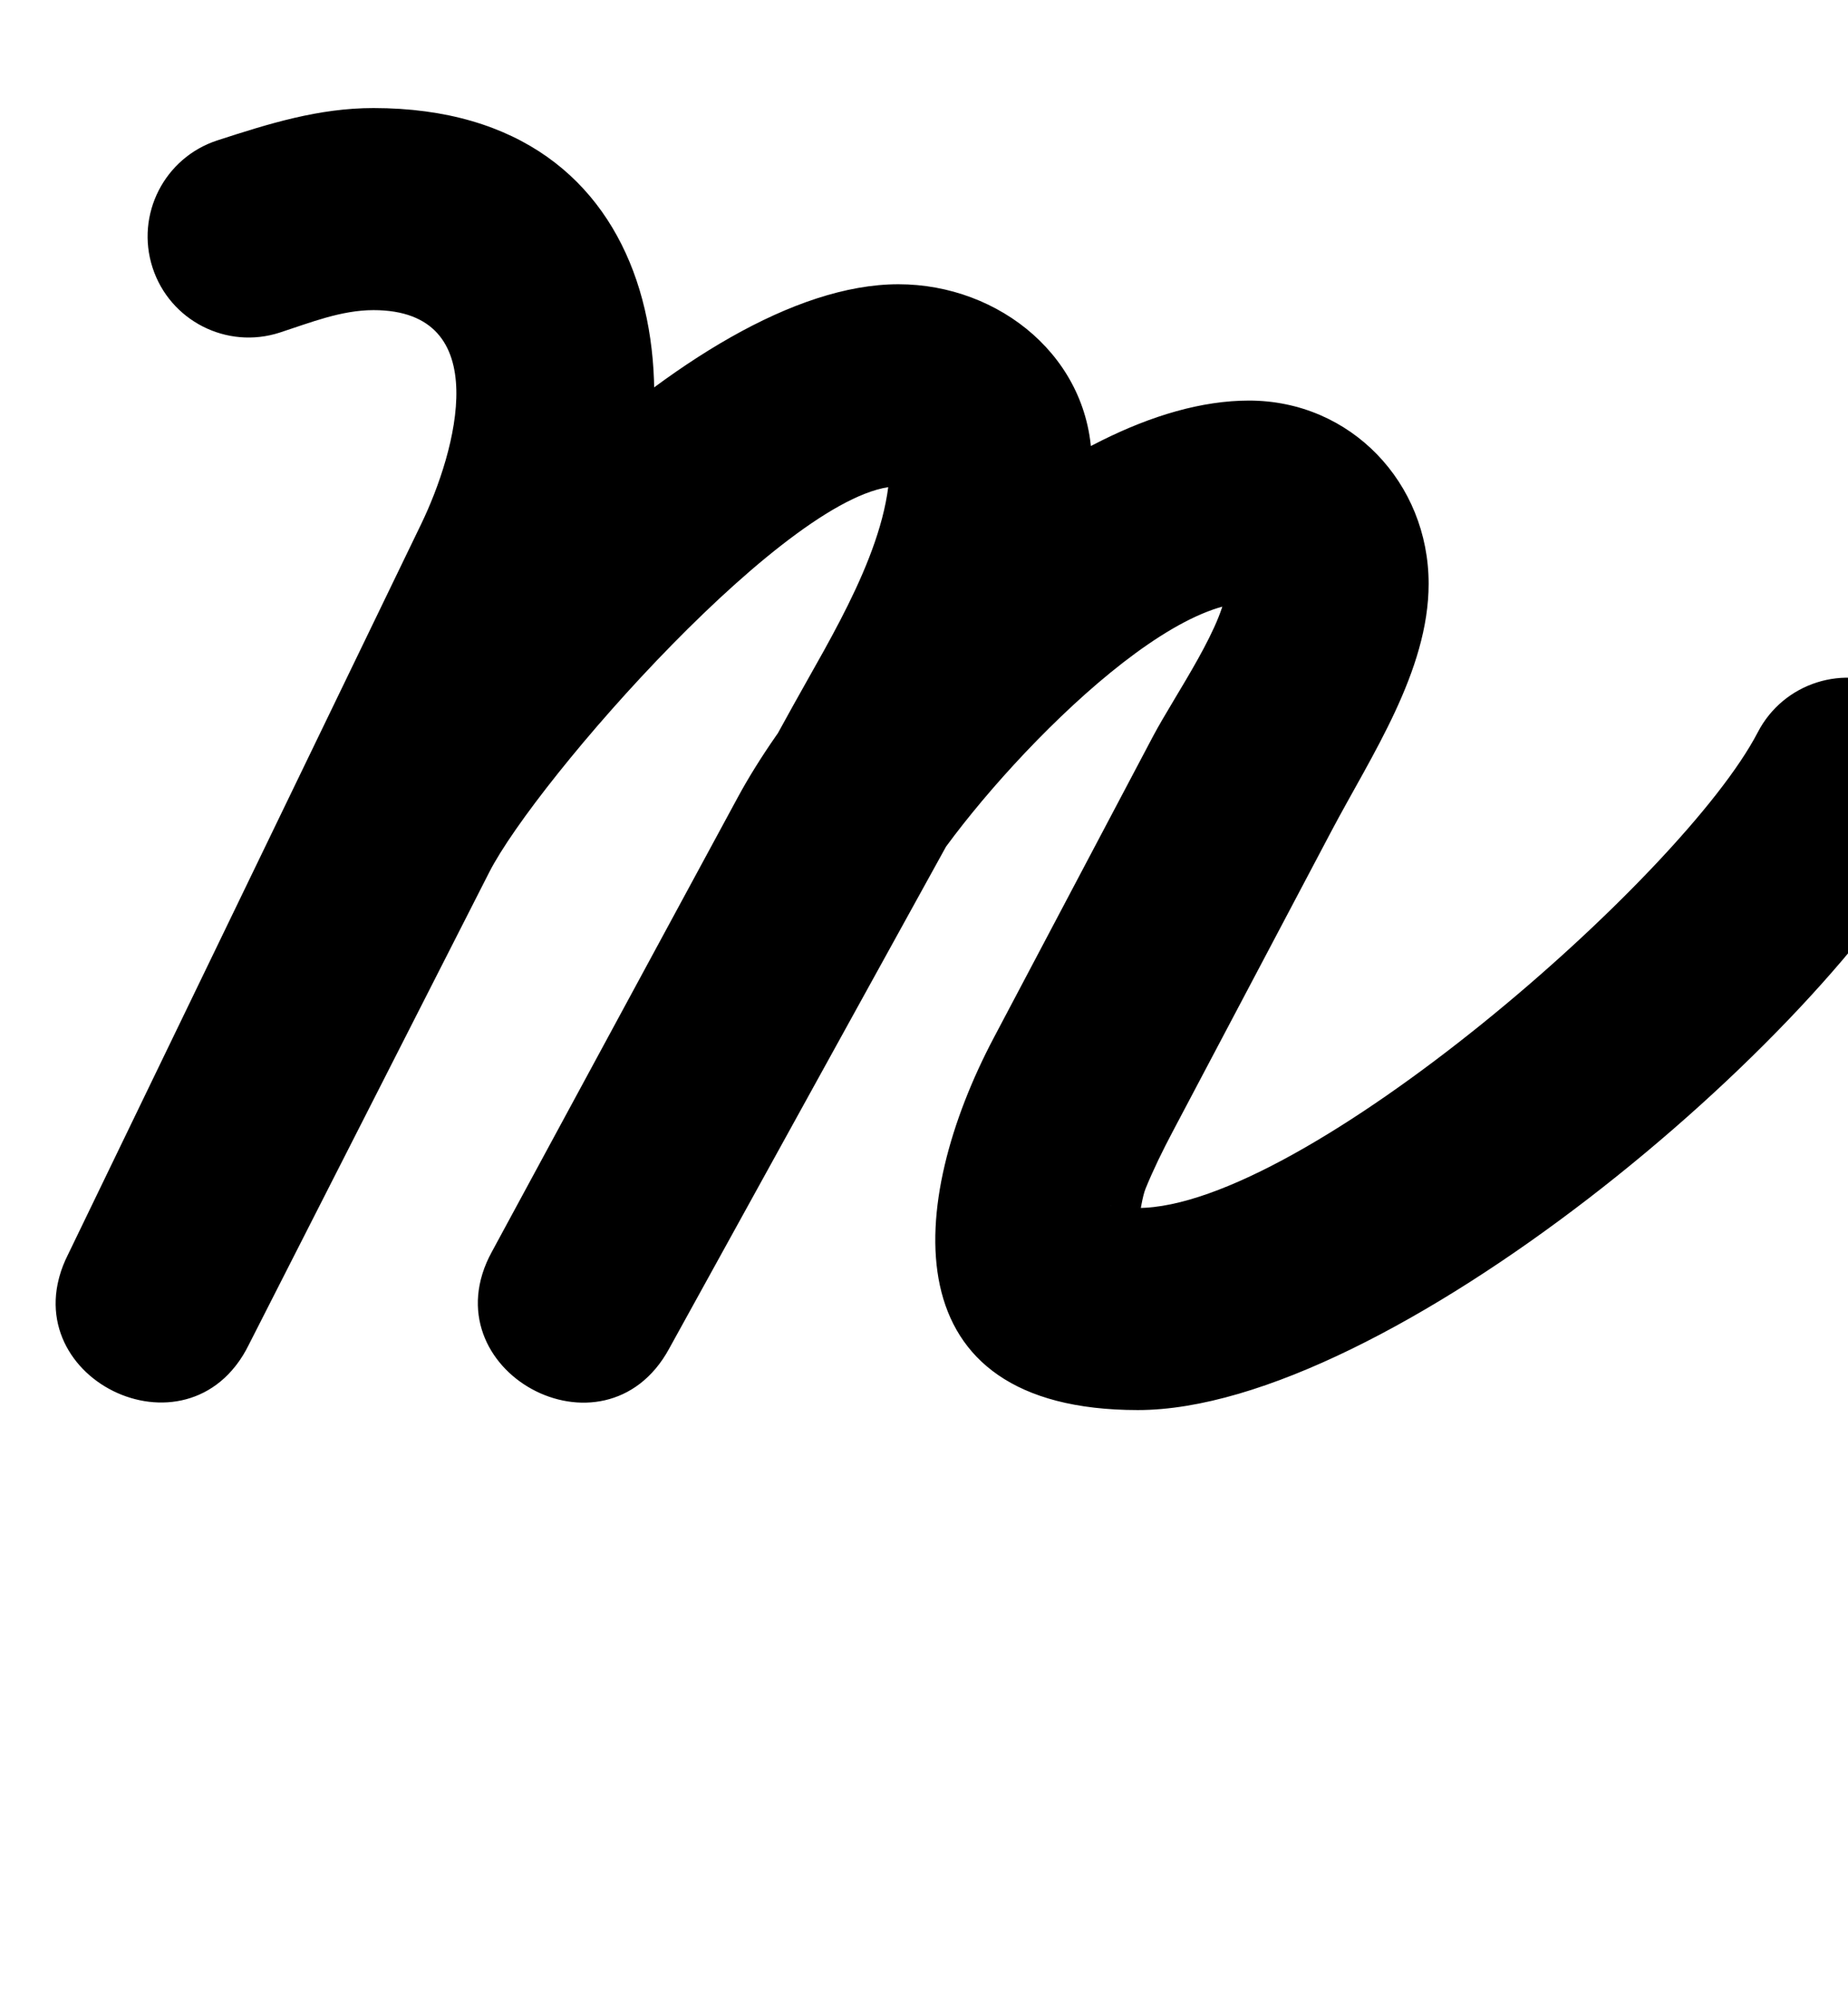 <?xml version="1.0" encoding="UTF-8"?>
<svg xmlns="http://www.w3.org/2000/svg" xmlns:inkscape="http://www.inkscape.org/namespaces/inkscape" xmlns:sodipodi="http://sodipodi.sourceforge.net/DTD/sodipodi-0.dtd" xmlns:svg="http://www.w3.org/2000/svg" version="1.1" viewBox="0 -350 924 1000">
    <sodipodi:namedview pagecolor="#ffffff" bordercolor="#666666" borderopacity="1.0" showgrid="true">
        <inkscape:grid id="grid№1" type="xygrid" dotted="false" enabled="true" visible="true" empspacing="10" />
        <sodipodi:guide id="baseline" position="0.00,350.00" orientation="0.00,1.00" />
    </sodipodi:namedview>
    <g id="glyph">
        <path d="M 139.91 -183.779C 139.91 -183.779 139.91 -183.779 139.91 -183.779C 155.075 -188.703 170.581 -194.99 186.729 -194.99C 247.732 -194.99 228.28 -124.645 210.522 -87.927C 151.527 34.053 92.533 156.033 33.538 278.013C 19.029 308.012 34.087 334.085 56.552 345.234C 79.017 356.382 108.888 352.606 124.005 322.909C 164.19 243.964 204.375 165.019 244.56 86.074C 268.056 39.915 396.684 -106.926 449.215 -106.926C 452.007 -106.926 446.568 -110.393 445.485 -114.09C 445.136 -115.282 444.885 -119.914 444.885 -118.096C 444.885 -77.987 415.196 -31.121 396.448 2.86C 346.288 93.775 296.128 184.69 245.968 275.605C 229.77 304.965 243.945 331.818 266.16 343.959C 288.375 356.101 318.631 353.53 334.595 324.041C 375.635 248.231 416.675 172.421 457.715 96.611C 480.395 54.717 573.414 -48.785 624.489 -48.785C 624.305 -48.793 624.121 -48.8 623.932 -48.808C 620.638 -49.091 617.449 -50.996 615.397 -53.548C 614.324 -54.882 613.319 -59.957 613.319 -58.245C 613.319 -39.098 587.544 -2.856 576.419 18.197C 549.914 68.357 523.41 118.517 496.905 168.676C 453.464 250.887 444.475 354.774 568.915 354.774C 692.707 354.774 912.576 170.367 968.562 62.487C 981.41 37.732 971.756 7.249 947.001 -5.598C 922.246 -18.446 891.763 -8.792 878.916 15.963C 841.482 88.094 651.329 253.774 568.915 253.774C 545.868 253.774 557.372 247.23 564.613 262.889C 569.188 272.784 569.554 252.005 572.802 244.055C 576.738 234.423 581.346 225.059 586.205 215.863C 612.71 165.703 639.214 115.543 665.718 65.384C 685.67 27.629 714.319 -14.553 714.319 -58.245C 714.319 -108.613 675.439 -149.785 624.489 -149.785C 530.17 -149.785 411.047 -29.335 368.895 48.528C 327.855 124.338 286.815 200.148 245.775 275.959C 229.811 305.447 243.869 332.236 265.967 344.313C 288.065 356.39 318.203 353.755 334.402 324.395C 384.562 233.48 434.722 142.565 484.882 51.65C 513.238 0.255 545.885 -57.787 545.885 -118.096C 545.885 -170.96 499.82 -207.926 449.215 -207.926C 344.678 -207.926 198.895 -46.862 154.55 40.256C 114.365 119.201 74.18 198.146 33.995 277.091C 18.878 306.789 34.24 333.013 57.009 344.312C 79.778 355.612 109.953 351.987 124.462 321.987C 183.457 200.007 242.451 78.027 301.446 -43.953C 352.914 -150.37 333.028 -295.99 186.729 -295.99C 159.29 -295.99 134.422 -288.188 108.718 -279.843C 82.191 -271.229 67.669 -242.743 76.282 -216.215C 84.896 -189.688 113.382 -175.166 139.91 -183.779Z" />
    </g>
</svg>
